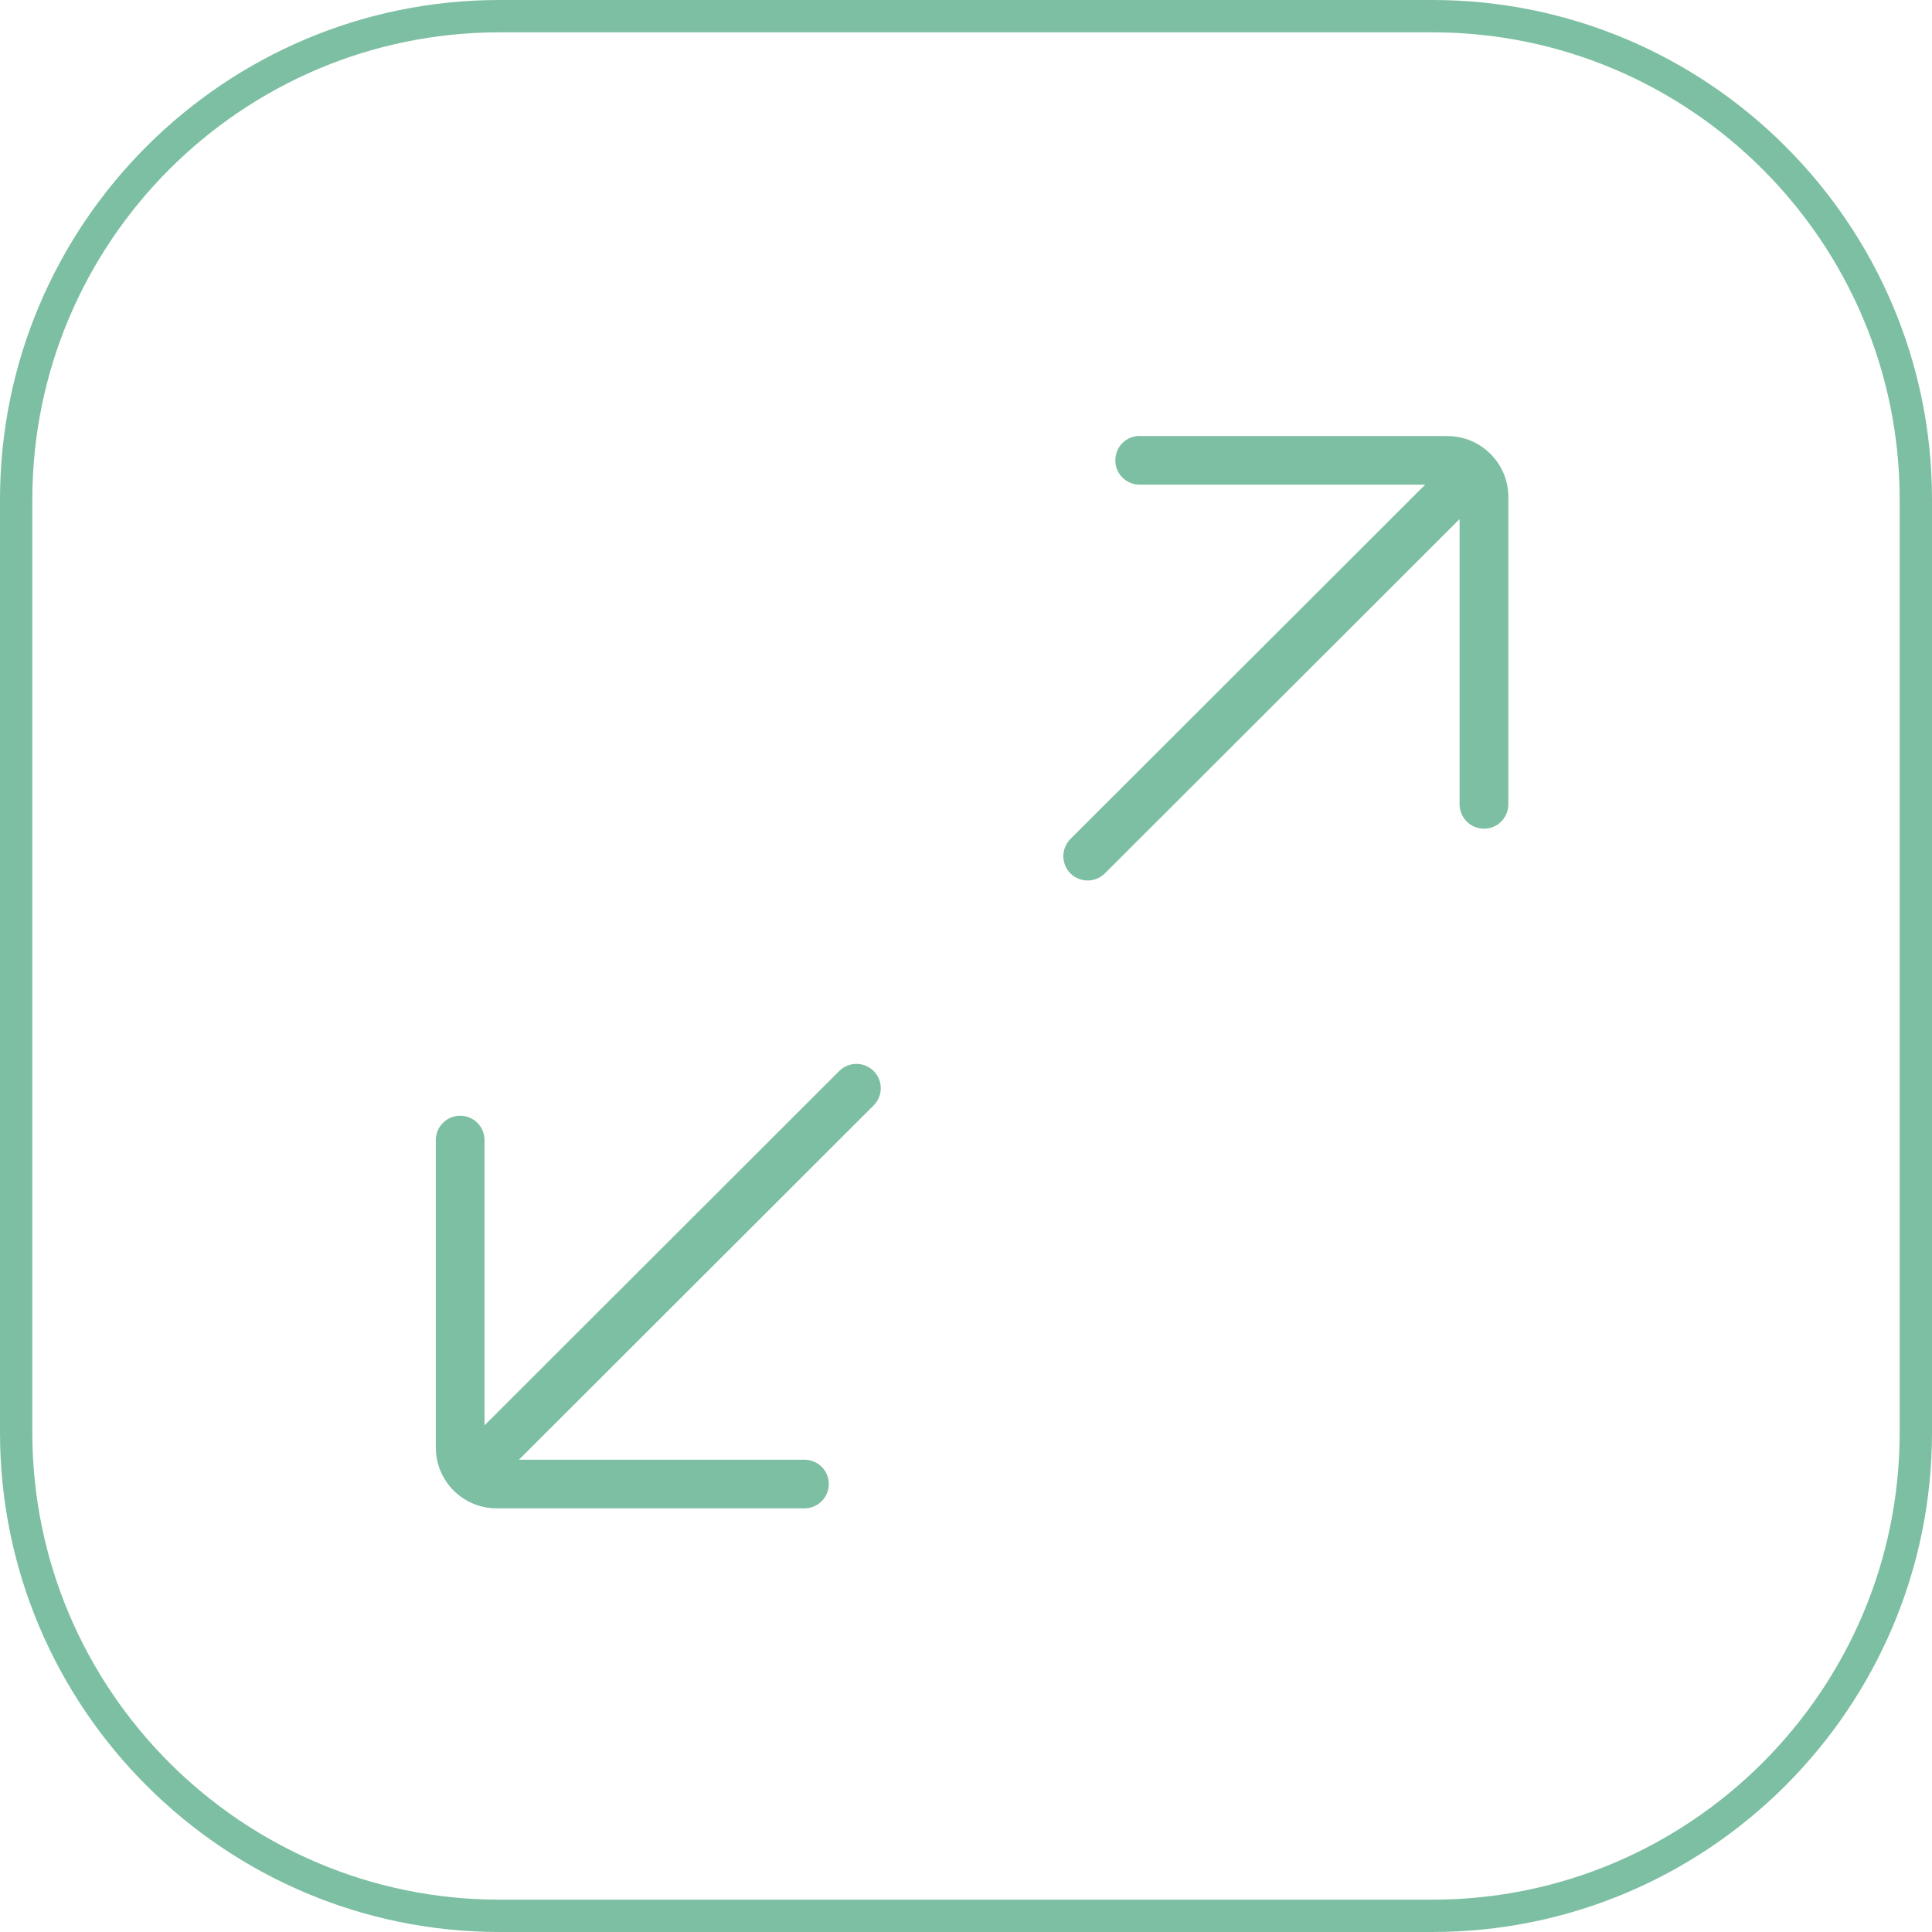 <svg width="56" height="56" viewBox="0 0 56 56" fill="none" xmlns="http://www.w3.org/2000/svg">
<g clip-path="url(#clip0_18_199)">
<path d="M41.52 56H14.48C6.495 56 0 49.505 0 41.52V14.48C0 6.495 6.495 0 14.48 0H41.52C49.505 0 56 6.495 56 14.48V41.52C56 49.505 49.505 56 41.52 56ZM14.48 0.937C7.012 0.937 0.937 7.012 0.937 14.48V41.52C0.937 48.988 7.012 55.063 14.48 55.063H41.52C48.988 55.063 55.063 48.988 55.063 41.52V14.48C55.063 7.012 48.988 0.937 41.52 0.937H14.48Z" fill="#7DBFA2"/>
<path fill-rule="evenodd" clip-rule="evenodd" d="M33.034 12.636C32.642 12.636 32.328 12.95 32.328 13.342C32.328 13.734 32.642 14.048 33.034 14.048H41.31L31.028 24.318C30.753 24.593 30.753 25.041 31.028 25.316C31.302 25.59 31.75 25.59 32.025 25.316L42.307 15.046V23.313C42.307 23.701 42.622 24.02 43.013 24.02C43.405 24.02 43.72 23.705 43.72 23.313V14.404C43.72 13.431 42.928 12.64 41.956 12.64H33.034V12.636ZM24.024 43.013C24.024 43.401 23.709 43.72 23.317 43.72H14.396C13.423 43.72 12.632 42.932 12.632 41.956V33.046C12.632 32.659 12.946 32.34 13.338 32.34C13.729 32.34 14.044 32.655 14.044 33.046V41.314L24.326 31.044C24.601 30.769 25.049 30.769 25.323 31.044C25.598 31.318 25.598 31.766 25.323 32.041L15.041 42.311H23.317C23.709 42.311 24.024 42.626 24.024 43.017V43.013Z" fill="#7DBFA2"/>
</g>
<defs>
<clipPath id="clip0_18_199">
<rect width="56" height="56" fill="white"/>
</clipPath>
</defs>
</svg>
